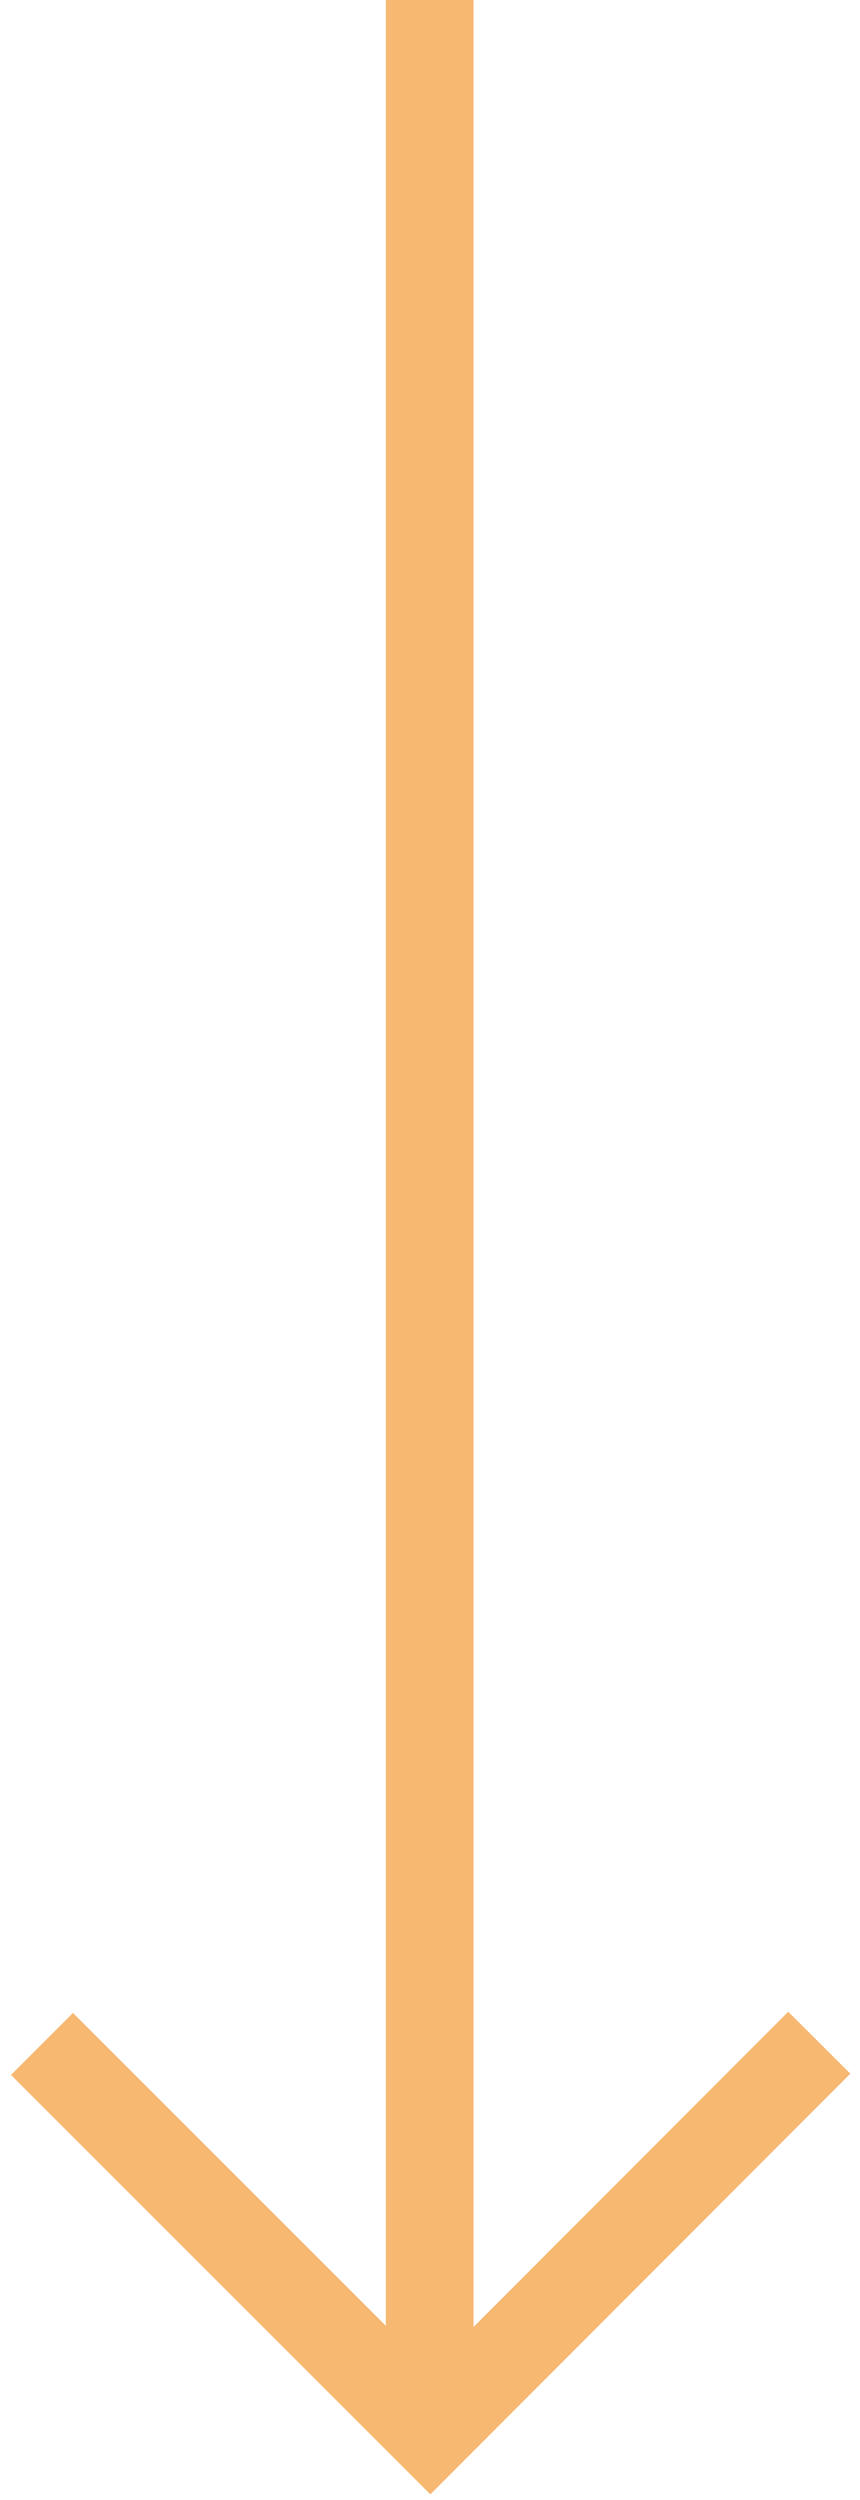 <?xml version="1.0" encoding="utf-8"?>
<!-- Generator: Adobe Illustrator 25.4.0, SVG Export Plug-In . SVG Version: 6.00 Build 0)  -->
<!DOCTYPE svg PUBLIC "-//W3C//DTD SVG 1.1//EN" "http://www.w3.org/Graphics/SVG/1.1/DTD/svg11.dtd">
<svg version="1.1" id="Ebene_1" xmlns:x="http://ns.adobe.com/Extensibility/1.0/" xmlns:i="http://ns.adobe.com/AdobeIllustrator/10.0/" xmlns:graph="http://ns.adobe.com/Graphs/1.0/"
	 xmlns="http://www.w3.org/2000/svg" xmlns:xlink="http://www.w3.org/1999/xlink" x="0px" y="0px" width="137.3px" height="399.1px"
	 viewBox="0 0 137.3 399.1" style="enable-background:new 0 0 137.3 399.1;" xml:space="preserve">
<style type="text/css">
	.st0{fill:none;stroke:#F7B872;stroke-width:14;stroke-miterlimit:10;}
</style>
<line class="st0" x1="68.6" y1="383.9" x2="68.6" y2="0"/>
<polyline class="st0" points="130.8,326.1 68.7,388.3 6.7,326.3 "/>
</svg>

